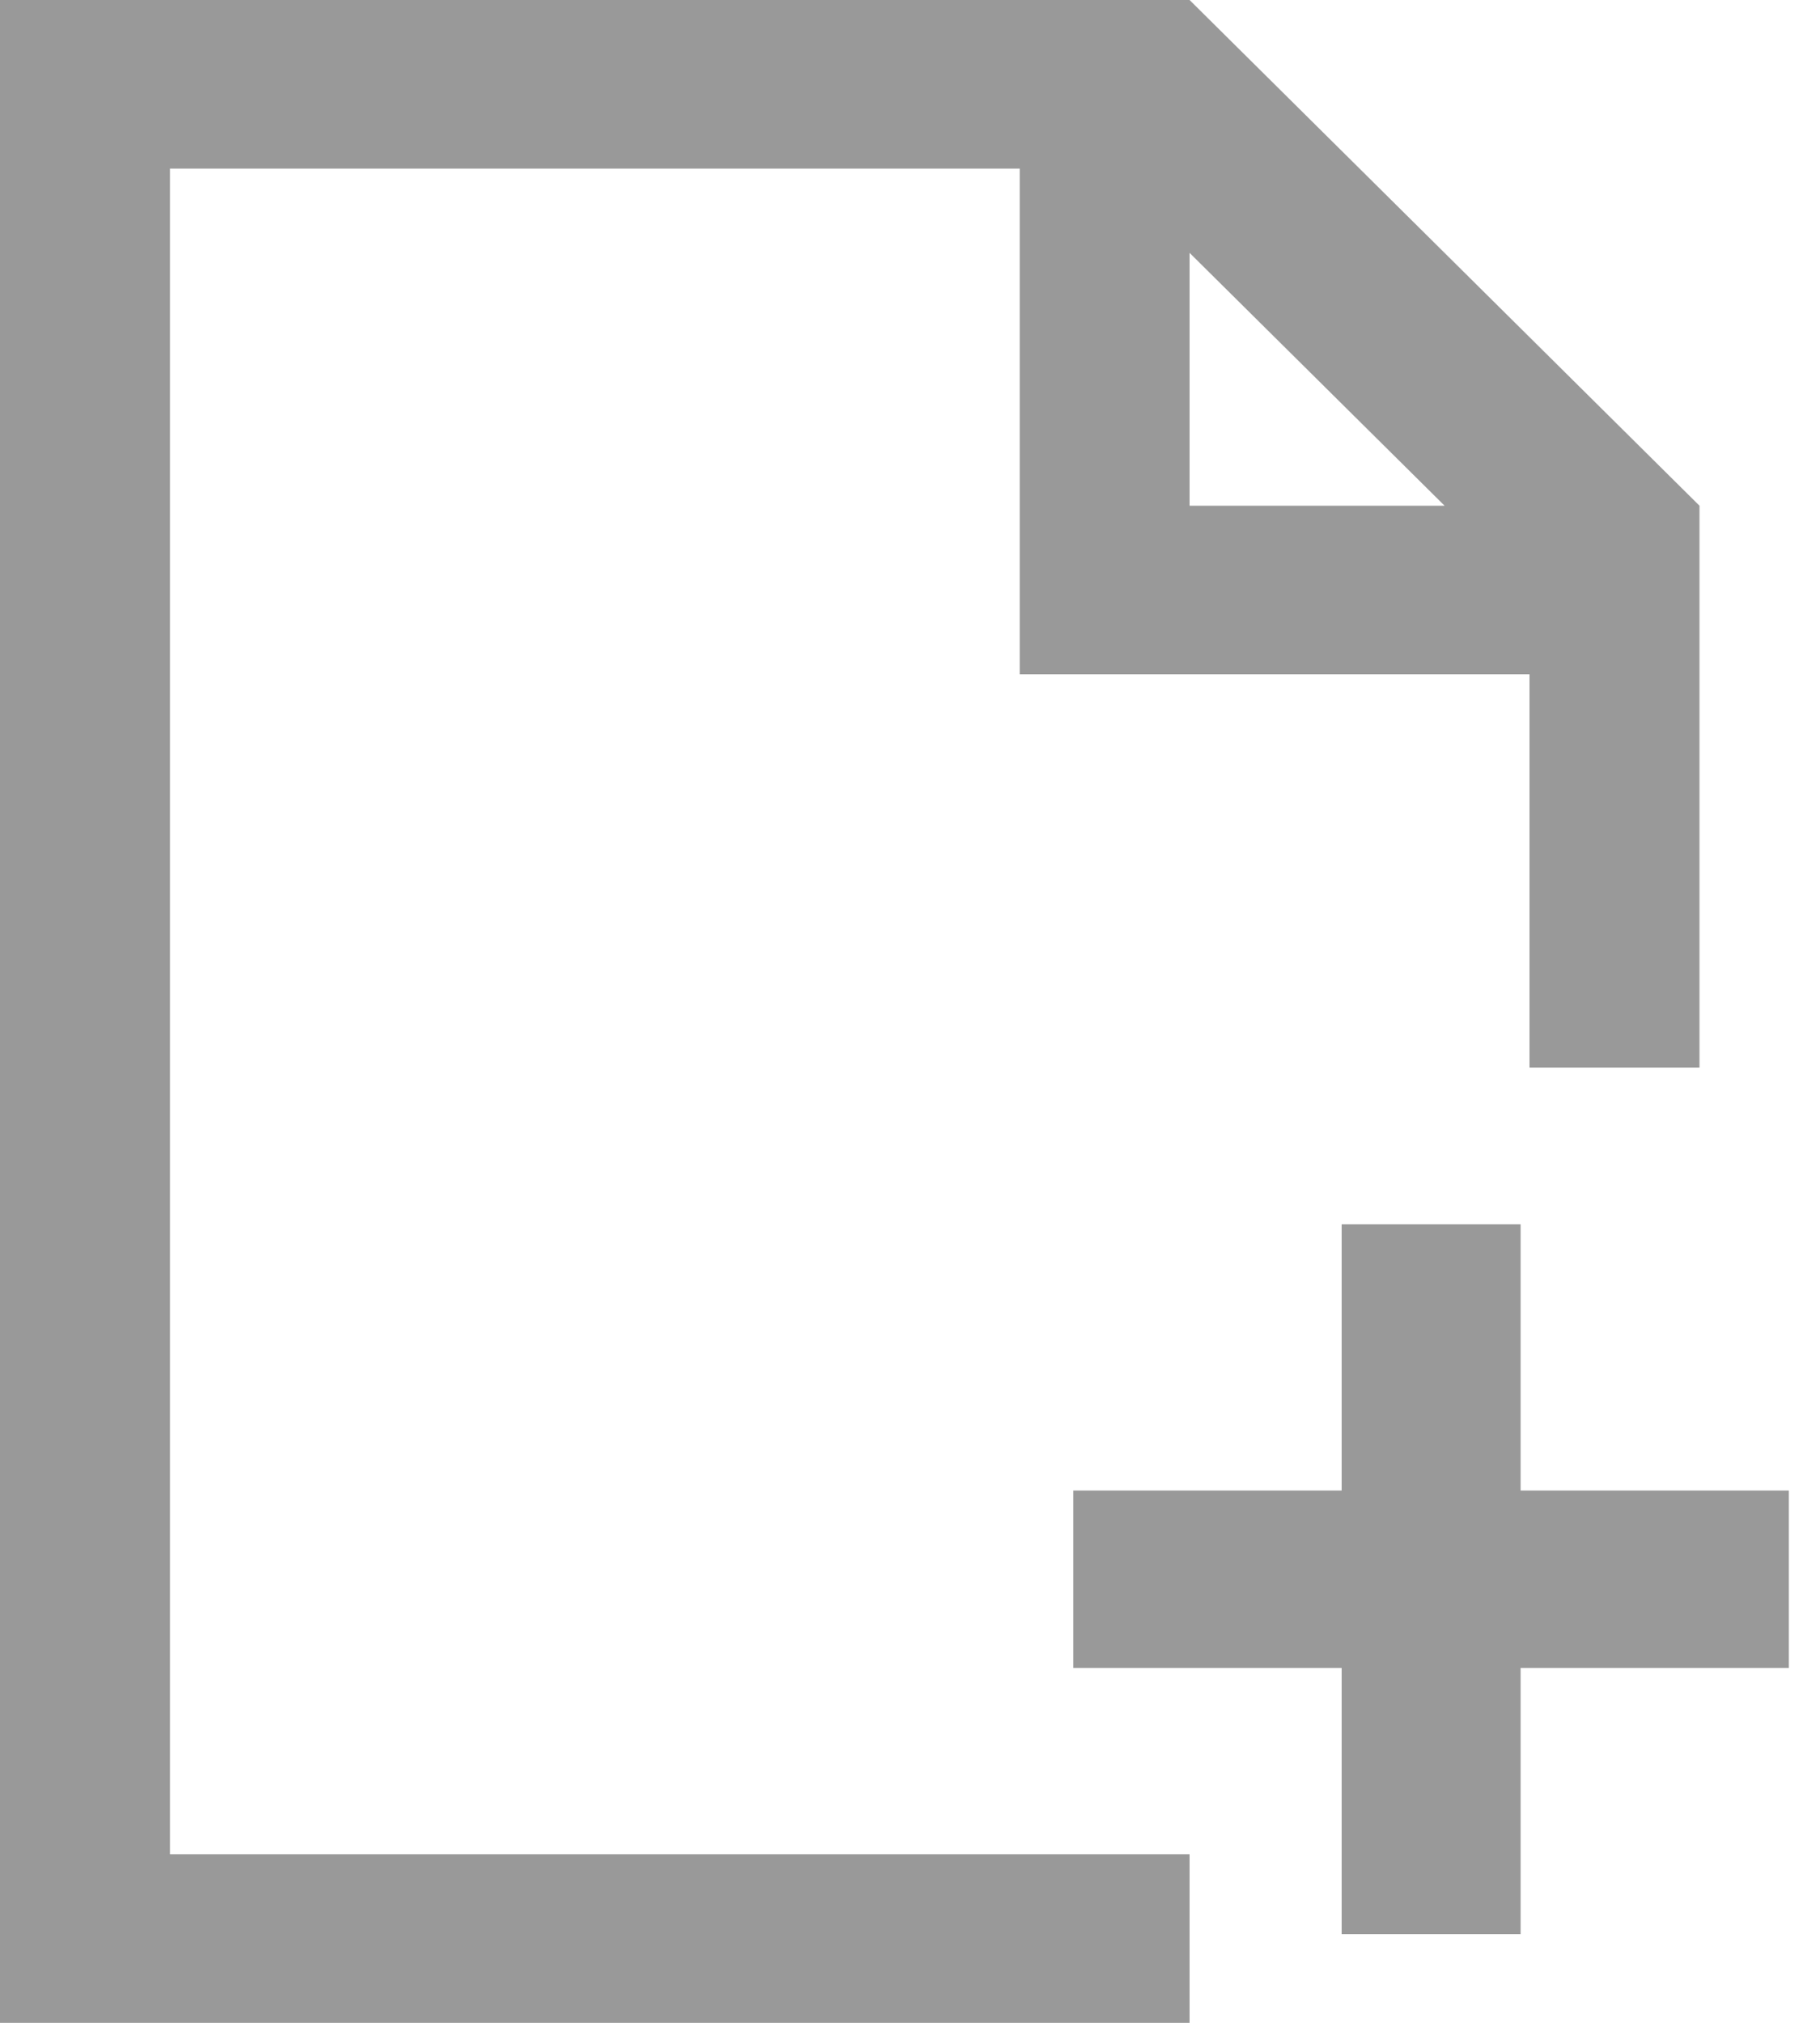 <svg width="18" height="20" viewBox="0 0 18 20" fill="none" xmlns="http://www.w3.org/2000/svg">
<path fill-rule="evenodd" clip-rule="evenodd" d="M0 0H11.765L16.808 5V10.556H15.127V6.667H10.085V1.667H1.681V18.333L11.765 18.333V20L0 20V0ZM14.287 5L11.765 2.5V5H14.287ZM15.039 16.491V19.123H13.269V16.491H10.615V14.737H13.269V12.105H15.039V14.737H17.692V16.491H15.039Z" fill="#999999"/>
</svg>
